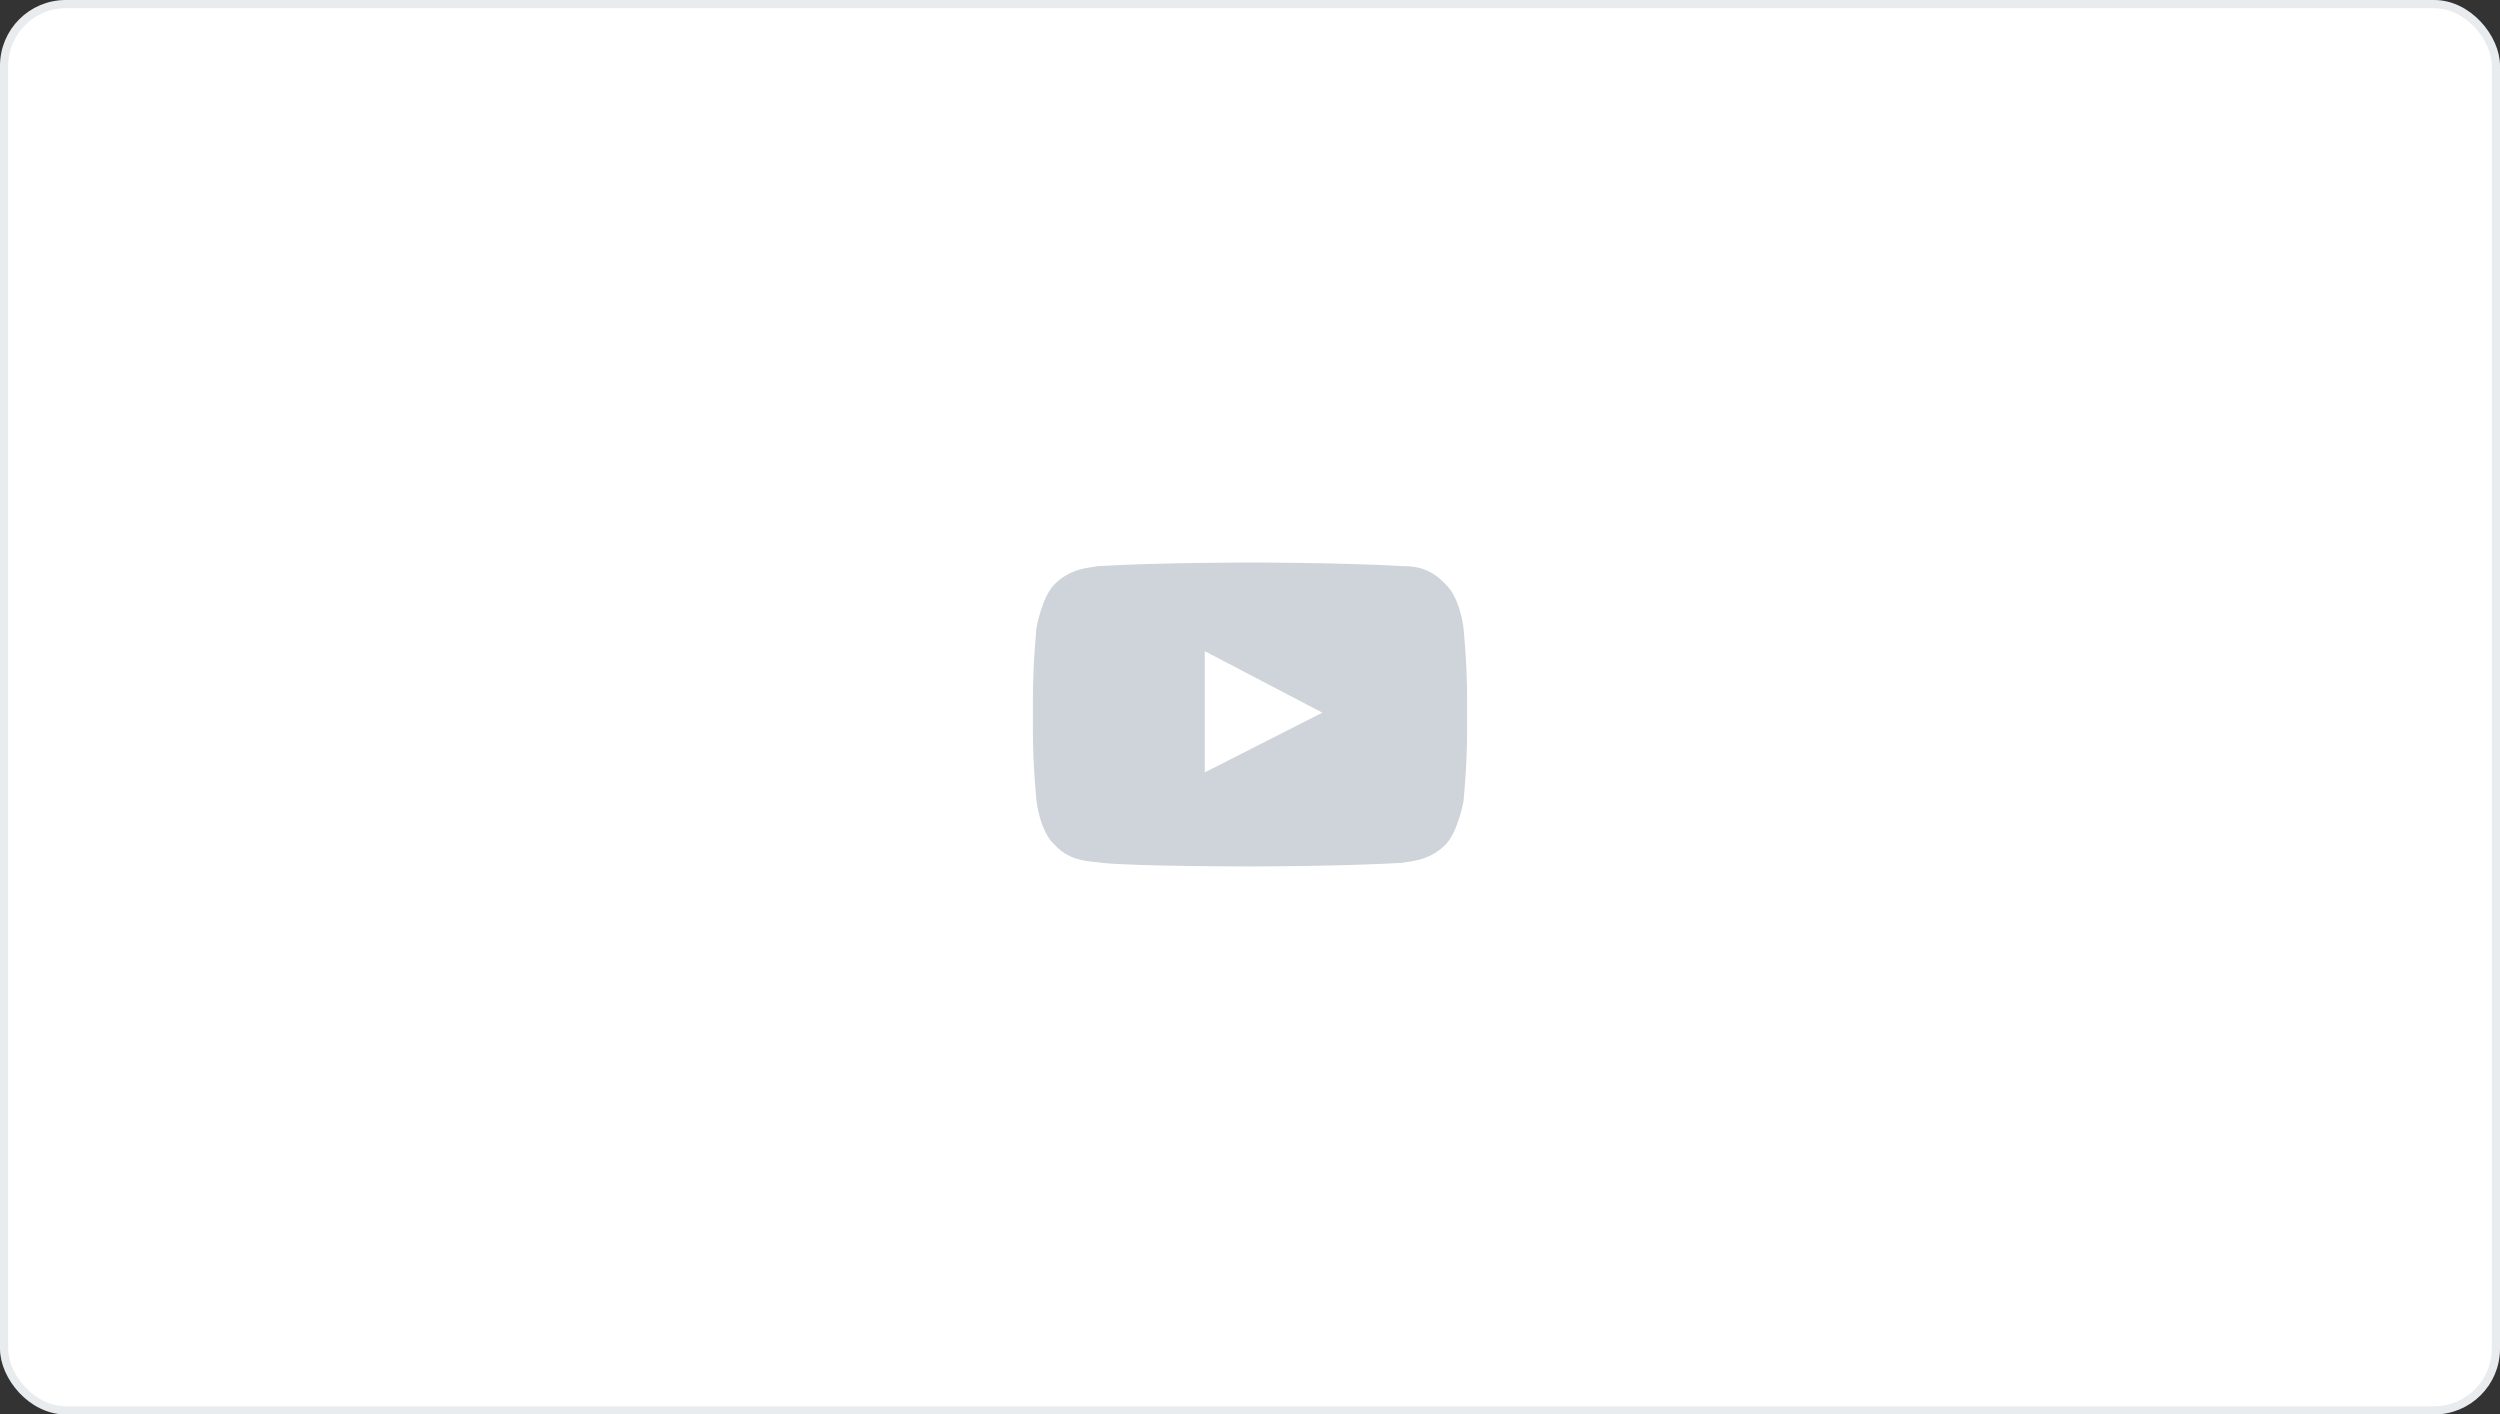 <svg width="304" height="172" viewBox="0 0 304 172" fill="none" xmlns="http://www.w3.org/2000/svg">
<rect x="0" y="0" width="304" height="172" fill="#333333" stroke="none"/>
<rect x="0.5" y="0.5" width="303" height="171" rx="7.5" fill="white" stroke="#E9ECEF"/>
<rect x="143.2" y="75" width="19.8" height="19.8" fill="white"/>
<path fill-rule="evenodd" clip-rule="evenodd" d="M175.76 71.04C177.52 72.58 177.96 76.32 177.96 76.32C177.96 76.32 178.4 80.72 178.4 84.9V88.86C178.4 93.26 177.96 97.44 177.96 97.44C177.96 97.44 177.3 101.18 175.76 102.72C174.094 104.386 172.273 104.65 171.082 104.823C170.857 104.856 170.655 104.885 170.48 104.92C163 105.36 152 105.36 152 105.36C152 105.36 138.14 105.36 133.96 104.92C133.749 104.878 133.481 104.852 133.172 104.822C131.871 104.695 129.84 104.498 128.24 102.72C126.48 101.18 126.04 97.44 126.04 97.44C126.04 97.44 125.6 93.04 125.6 88.86V84.9C125.6 80.72 126.04 76.32 126.04 76.32C126.04 76.32 126.7 72.58 128.24 71.04C129.906 69.374 131.727 69.11 132.918 68.937C133.143 68.904 133.345 68.875 133.52 68.84C141 68.4 152 68.4 152 68.4C152 68.4 163 68.4 170.48 68.84C171.58 68.84 173.78 68.84 175.76 71.04ZM146.5 79.18V93.92L160.8 86.66L146.5 79.18Z" fill="#CED4DA"/>
<mask id="mask0" mask-type="alpha" maskUnits="userSpaceOnUse" x="125" y="68" width="54" height="38">
<path fill-rule="evenodd" clip-rule="evenodd" d="M175.76 71.04C177.52 72.58 177.96 76.32 177.96 76.32C177.96 76.32 178.4 80.72 178.4 84.9V88.86C178.4 93.26 177.96 97.44 177.96 97.44C177.96 97.44 177.3 101.18 175.76 102.72C174.094 104.386 172.273 104.65 171.082 104.823C170.857 104.856 170.655 104.885 170.48 104.92C163 105.36 152 105.36 152 105.36C152 105.36 138.14 105.36 133.96 104.92C133.749 104.878 133.481 104.852 133.172 104.822C131.871 104.695 129.84 104.498 128.24 102.72C126.48 101.18 126.04 97.44 126.04 97.44C126.04 97.44 125.6 93.04 125.6 88.86V84.9C125.6 80.72 126.04 76.32 126.04 76.32C126.04 76.32 126.7 72.58 128.24 71.04C129.906 69.374 131.727 69.11 132.918 68.937C133.143 68.904 133.345 68.875 133.52 68.84C141 68.4 152 68.4 152 68.4C152 68.4 163 68.4 170.48 68.84C171.58 68.84 173.78 68.84 175.76 71.04ZM146.5 79.18V93.92L160.8 86.66L146.5 79.18Z" fill="white"/>
</mask>
<g mask="url(#mask0)">
</g>
</svg>